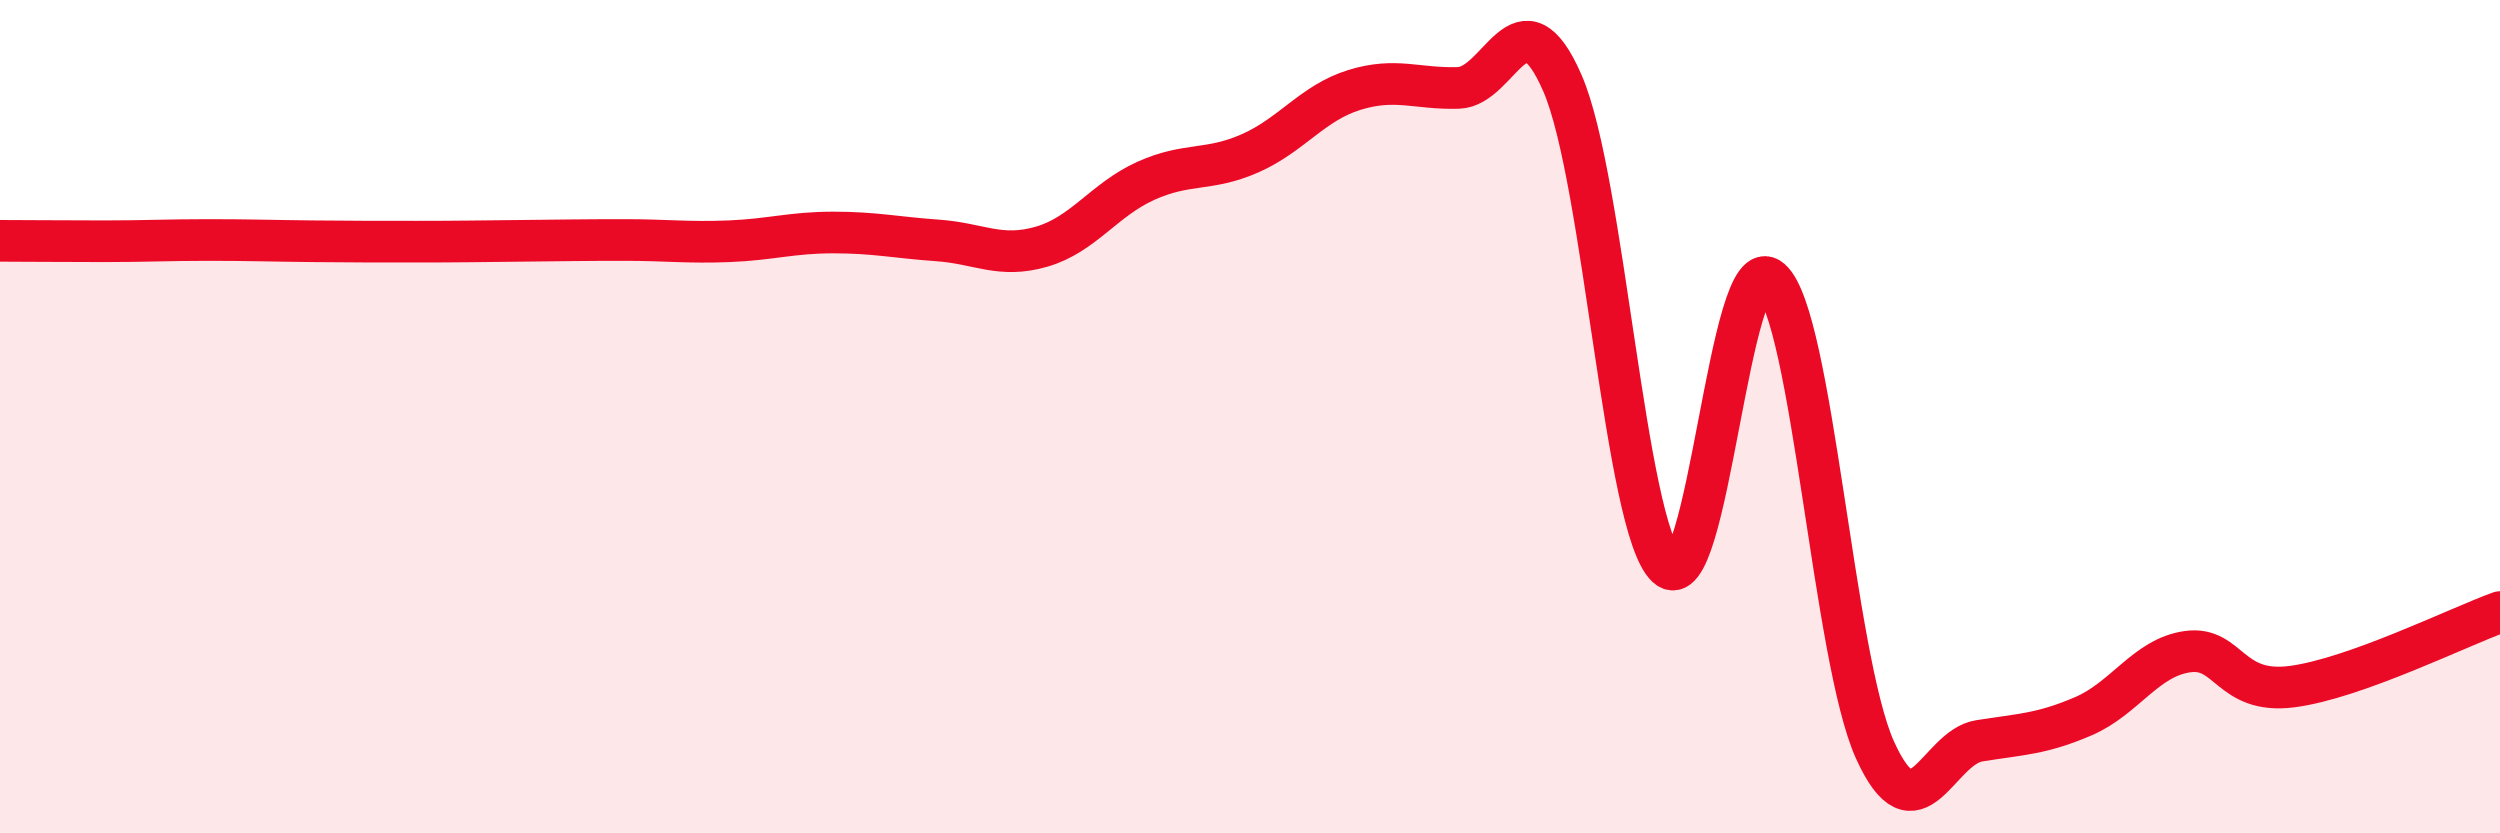 
    <svg width="60" height="20" viewBox="0 0 60 20" xmlns="http://www.w3.org/2000/svg">
      <path
        d="M 0,5.78 C 0.5,5.78 1.5,5.79 2.5,5.79 C 3.5,5.79 4,5.76 5,5.76 C 6,5.76 6.5,5.78 7.5,5.79 C 8.5,5.8 9,5.8 10,5.8 C 11,5.8 11.5,5.79 12.5,5.78 C 13.5,5.77 14,5.76 15,5.76 C 16,5.76 16.5,5.83 17.5,5.79 C 18.5,5.75 19,5.58 20,5.58 C 21,5.58 21.5,5.7 22.5,5.77 C 23.5,5.84 24,6.21 25,5.92 C 26,5.63 26.5,4.79 27.5,4.34 C 28.5,3.89 29,4.12 30,3.68 C 31,3.24 31.5,2.47 32.5,2.16 C 33.5,1.85 34,2.14 35,2.11 C 36,2.08 36.5,-0.3 37.5,2 C 38.5,4.3 39,12.66 40,13.6 C 41,14.54 41.5,5.83 42.5,6.71 C 43.5,7.59 44,15.79 45,18 C 46,20.21 46.5,17.94 47.5,17.78 C 48.5,17.62 49,17.62 50,17.19 C 51,16.76 51.5,15.78 52.5,15.64 C 53.5,15.5 53.5,16.67 55,16.48 C 56.5,16.29 59,15.05 60,14.69L60 20L0 20Z"
        fill="#EB0A25"
        opacity="0.1"
        stroke-linecap="round"
        stroke-linejoin="round"
      />
      <path
        d="M 0,5.78 C 0.5,5.78 1.5,5.79 2.5,5.79 C 3.5,5.79 4,5.76 5,5.76 C 6,5.76 6.5,5.78 7.5,5.79 C 8.5,5.8 9,5.8 10,5.8 C 11,5.8 11.5,5.79 12.5,5.78 C 13.5,5.77 14,5.76 15,5.76 C 16,5.76 16.5,5.83 17.5,5.79 C 18.5,5.75 19,5.58 20,5.58 C 21,5.58 21.5,5.7 22.5,5.77 C 23.5,5.84 24,6.21 25,5.92 C 26,5.63 26.5,4.79 27.5,4.34 C 28.5,3.89 29,4.12 30,3.68 C 31,3.24 31.5,2.47 32.5,2.16 C 33.5,1.85 34,2.14 35,2.11 C 36,2.08 36.5,-0.3 37.5,2 C 38.5,4.3 39,12.66 40,13.6 C 41,14.54 41.5,5.83 42.5,6.71 C 43.5,7.59 44,15.79 45,18 C 46,20.21 46.5,17.94 47.5,17.78 C 48.5,17.62 49,17.62 50,17.19 C 51,16.76 51.5,15.78 52.5,15.64 C 53.5,15.5 53.5,16.67 55,16.48 C 56.5,16.29 59,15.05 60,14.69"
        stroke="#EB0A25"
        stroke-width="1"
        fill="none"
        stroke-linecap="round"
        stroke-linejoin="round"
      />
    </svg>
  